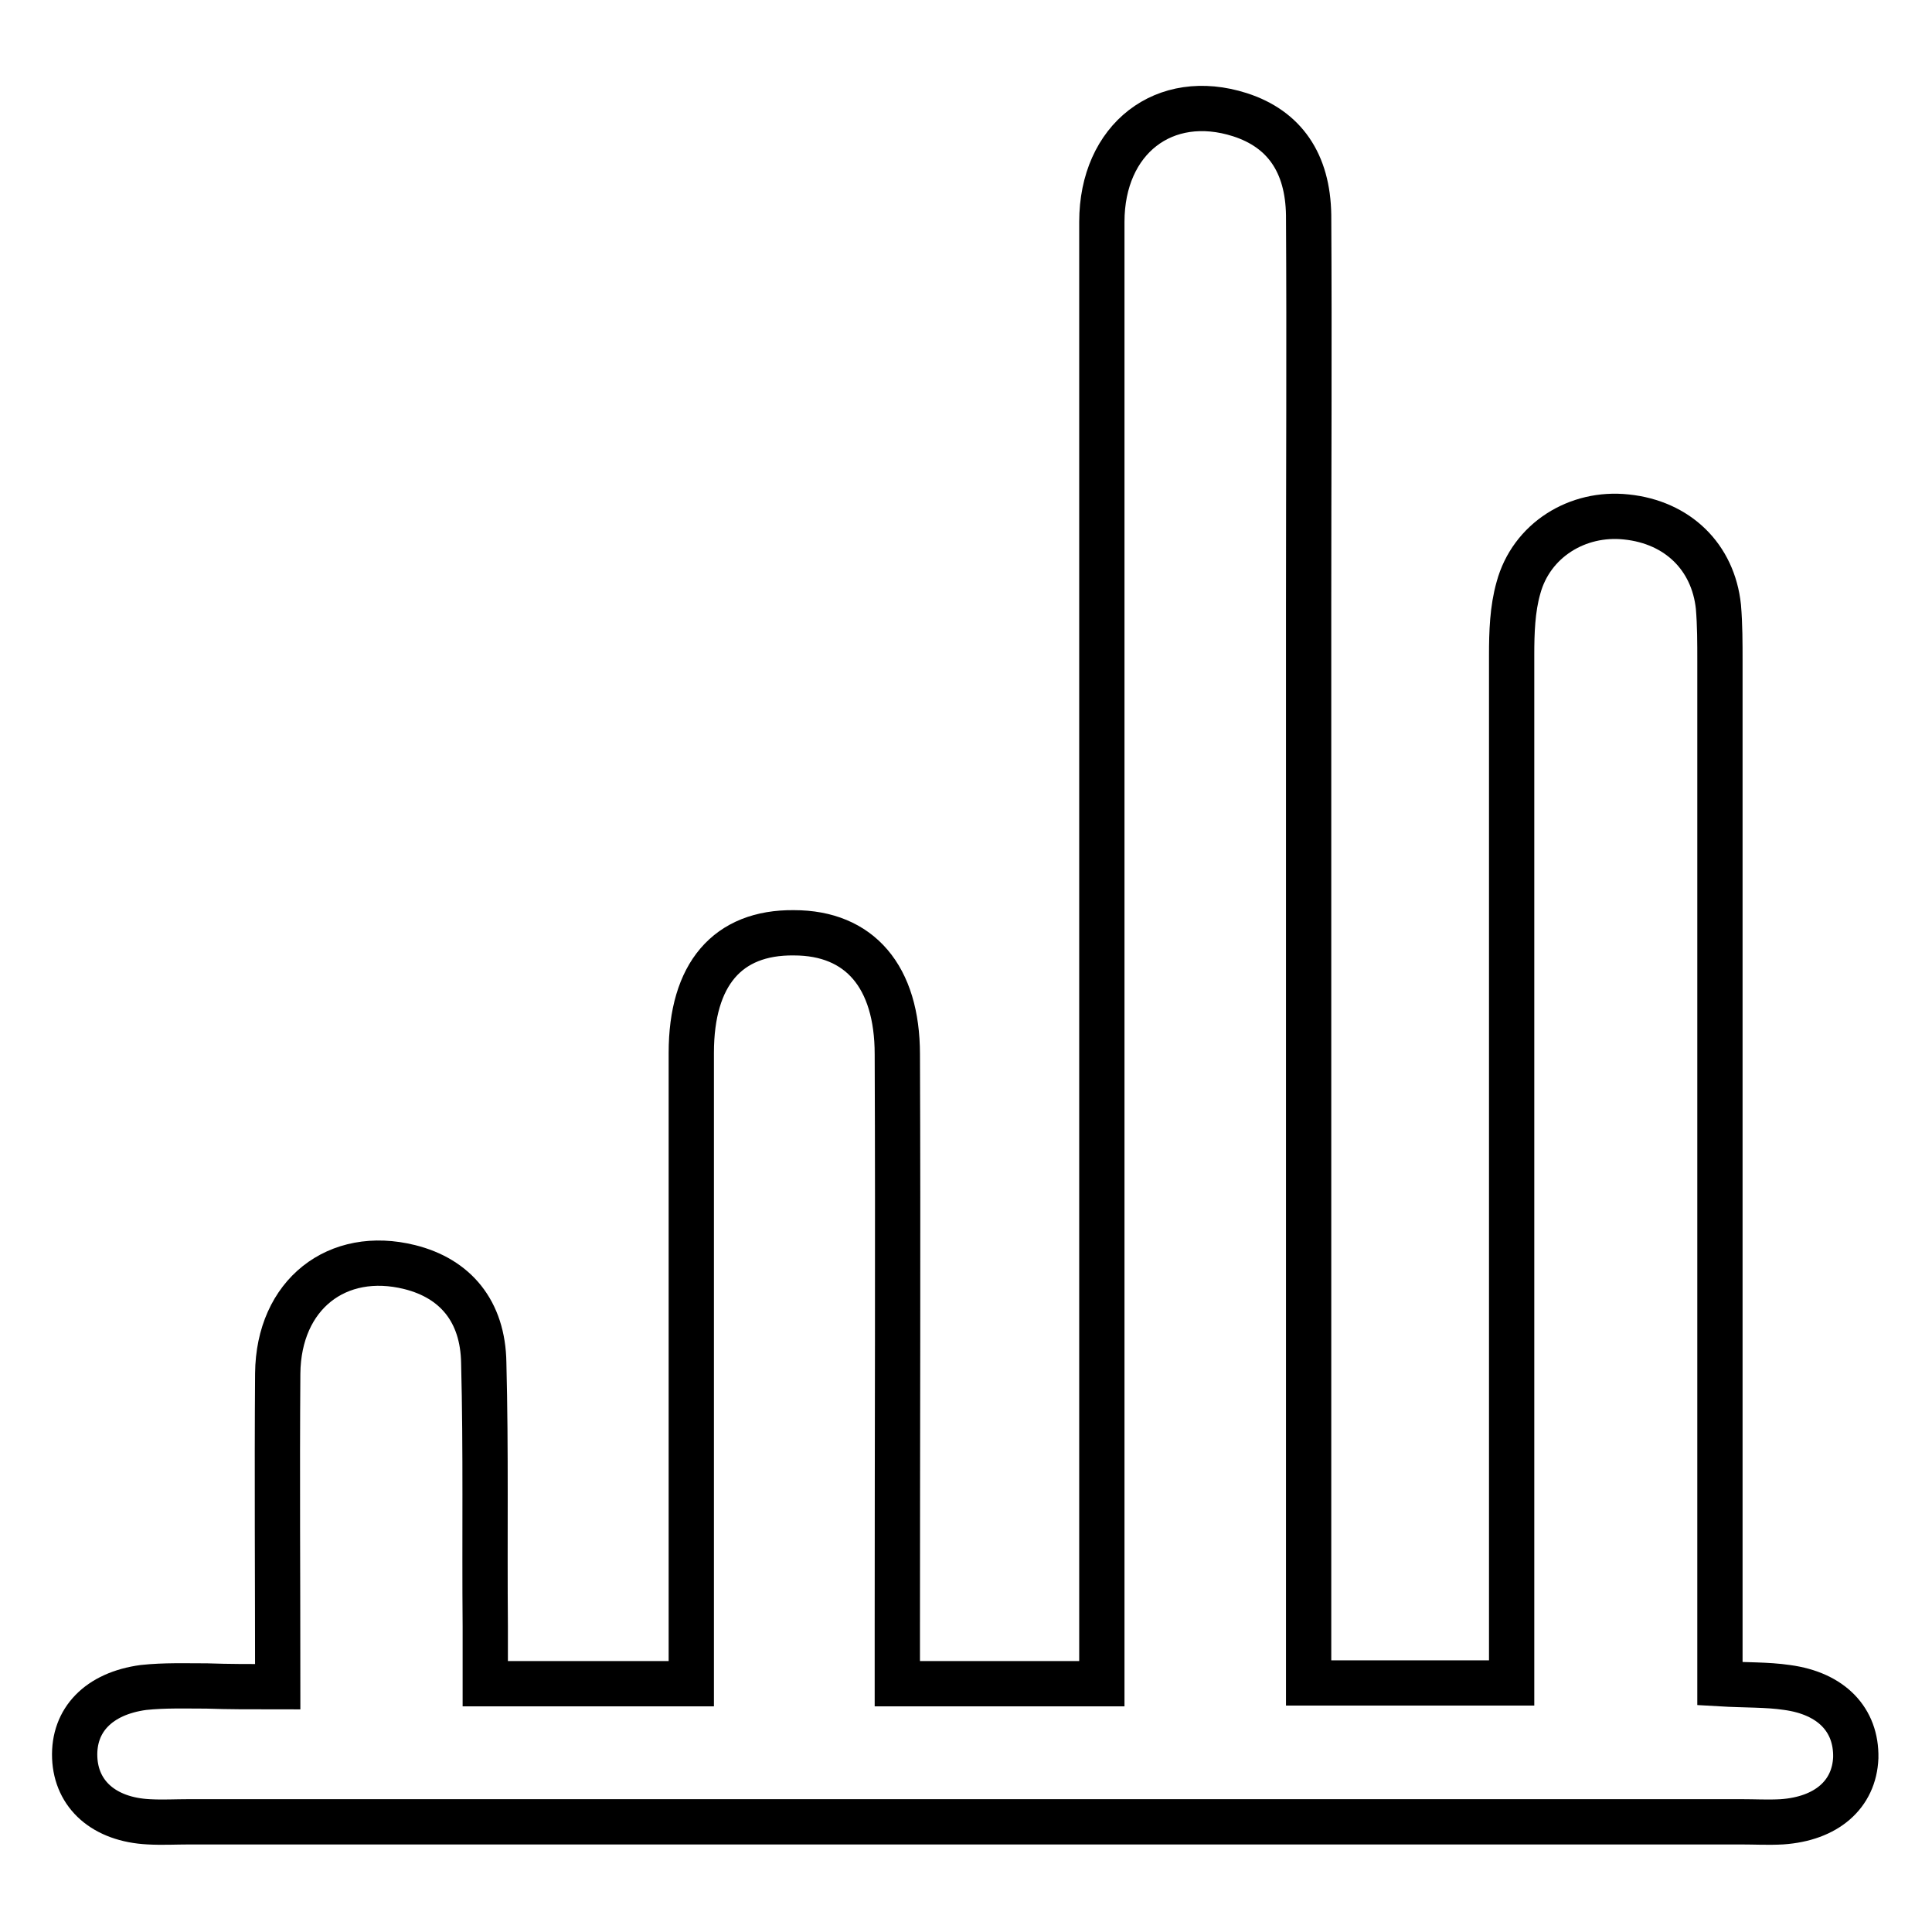 <?xml version="1.0" encoding="utf-8"?>
<!-- Svg Vector Icons : http://www.onlinewebfonts.com/icon -->
<!DOCTYPE svg PUBLIC "-//W3C//DTD SVG 1.1//EN" "http://www.w3.org/Graphics/SVG/1.1/DTD/svg11.dtd">
<svg version="1.1" xmlns="http://www.w3.org/2000/svg" xmlns:xlink="http://www.w3.org/1999/xlink" x="0px" y="0px" viewBox="0 0 256 256" enable-background="new 0 0 256 256" xml:space="preserve">
<g> <path stroke-width="6" fill-opacity="0" stroke="#000000"  d="M36.8,223.5c0-14.3-0.1-27.9,0-41.5c0.1-10.5,7.9-16.5,17.5-14.1c6,1.5,9.7,5.8,9.8,12.7 c0.3,11.6,0.1,23.2,0.2,34.9c0,2.4,0,4.7,0,7.6c9.2,0,17.8,0,27.3,0c0-2.3,0-4.4,0-6.6c0-25.7,0-51.3,0-77c0-10.4,4.8-16,13.6-15.9 c8.7,0,13.7,5.8,13.7,16.1c0.1,25.3,0,50.5,0,75.8c0,2.4,0,4.8,0,7.6c9.1,0,17.8,0,27.1,0c0-2.6,0-4.9,0-7.3 c0-62.1,0-124.3,0-186.4c0-11,8.3-17.4,18.3-14.2c5.9,1.9,9,6.4,9.1,13.3c0.1,17.2,0,34.5,0,51.7c0,45.1,0,90.2,0,135.3 c0,2.4,0,4.7,0,7.5c9,0,17.5,0,26.9,0c0-2.3,0-4.6,0-6.9c0-43.1,0-86.2,0-129.3c0-3,0.1-6.1,0.9-8.9c1.7-6.3,7.8-10.1,14.3-9.4 c6.8,0.7,11.5,5.3,12.2,11.9c0.2,2.4,0.2,4.8,0.2,7.2c0,42.7,0,85.4,0,128.1c0,2.4,0,4.7,0,7.4c3.4,0.2,6.2,0.1,8.9,0.5 c5.9,0.8,9.2,4.3,9.1,9.3c-0.2,4.9-3.9,8.1-9.8,8.5c-1.8,0.1-3.6,0-5.4,0c-68.5,0-137.1,0-205.6,0c-1.8,0-3.6,0.1-5.4,0 c-5.9-0.3-9.6-3.6-9.8-8.5c-0.2-5,3.2-8.5,9.1-9.3c2.8-0.3,5.6-0.2,8.4-0.2C30.3,223.5,33.1,223.5,36.8,223.5z"/></g>
</svg>
